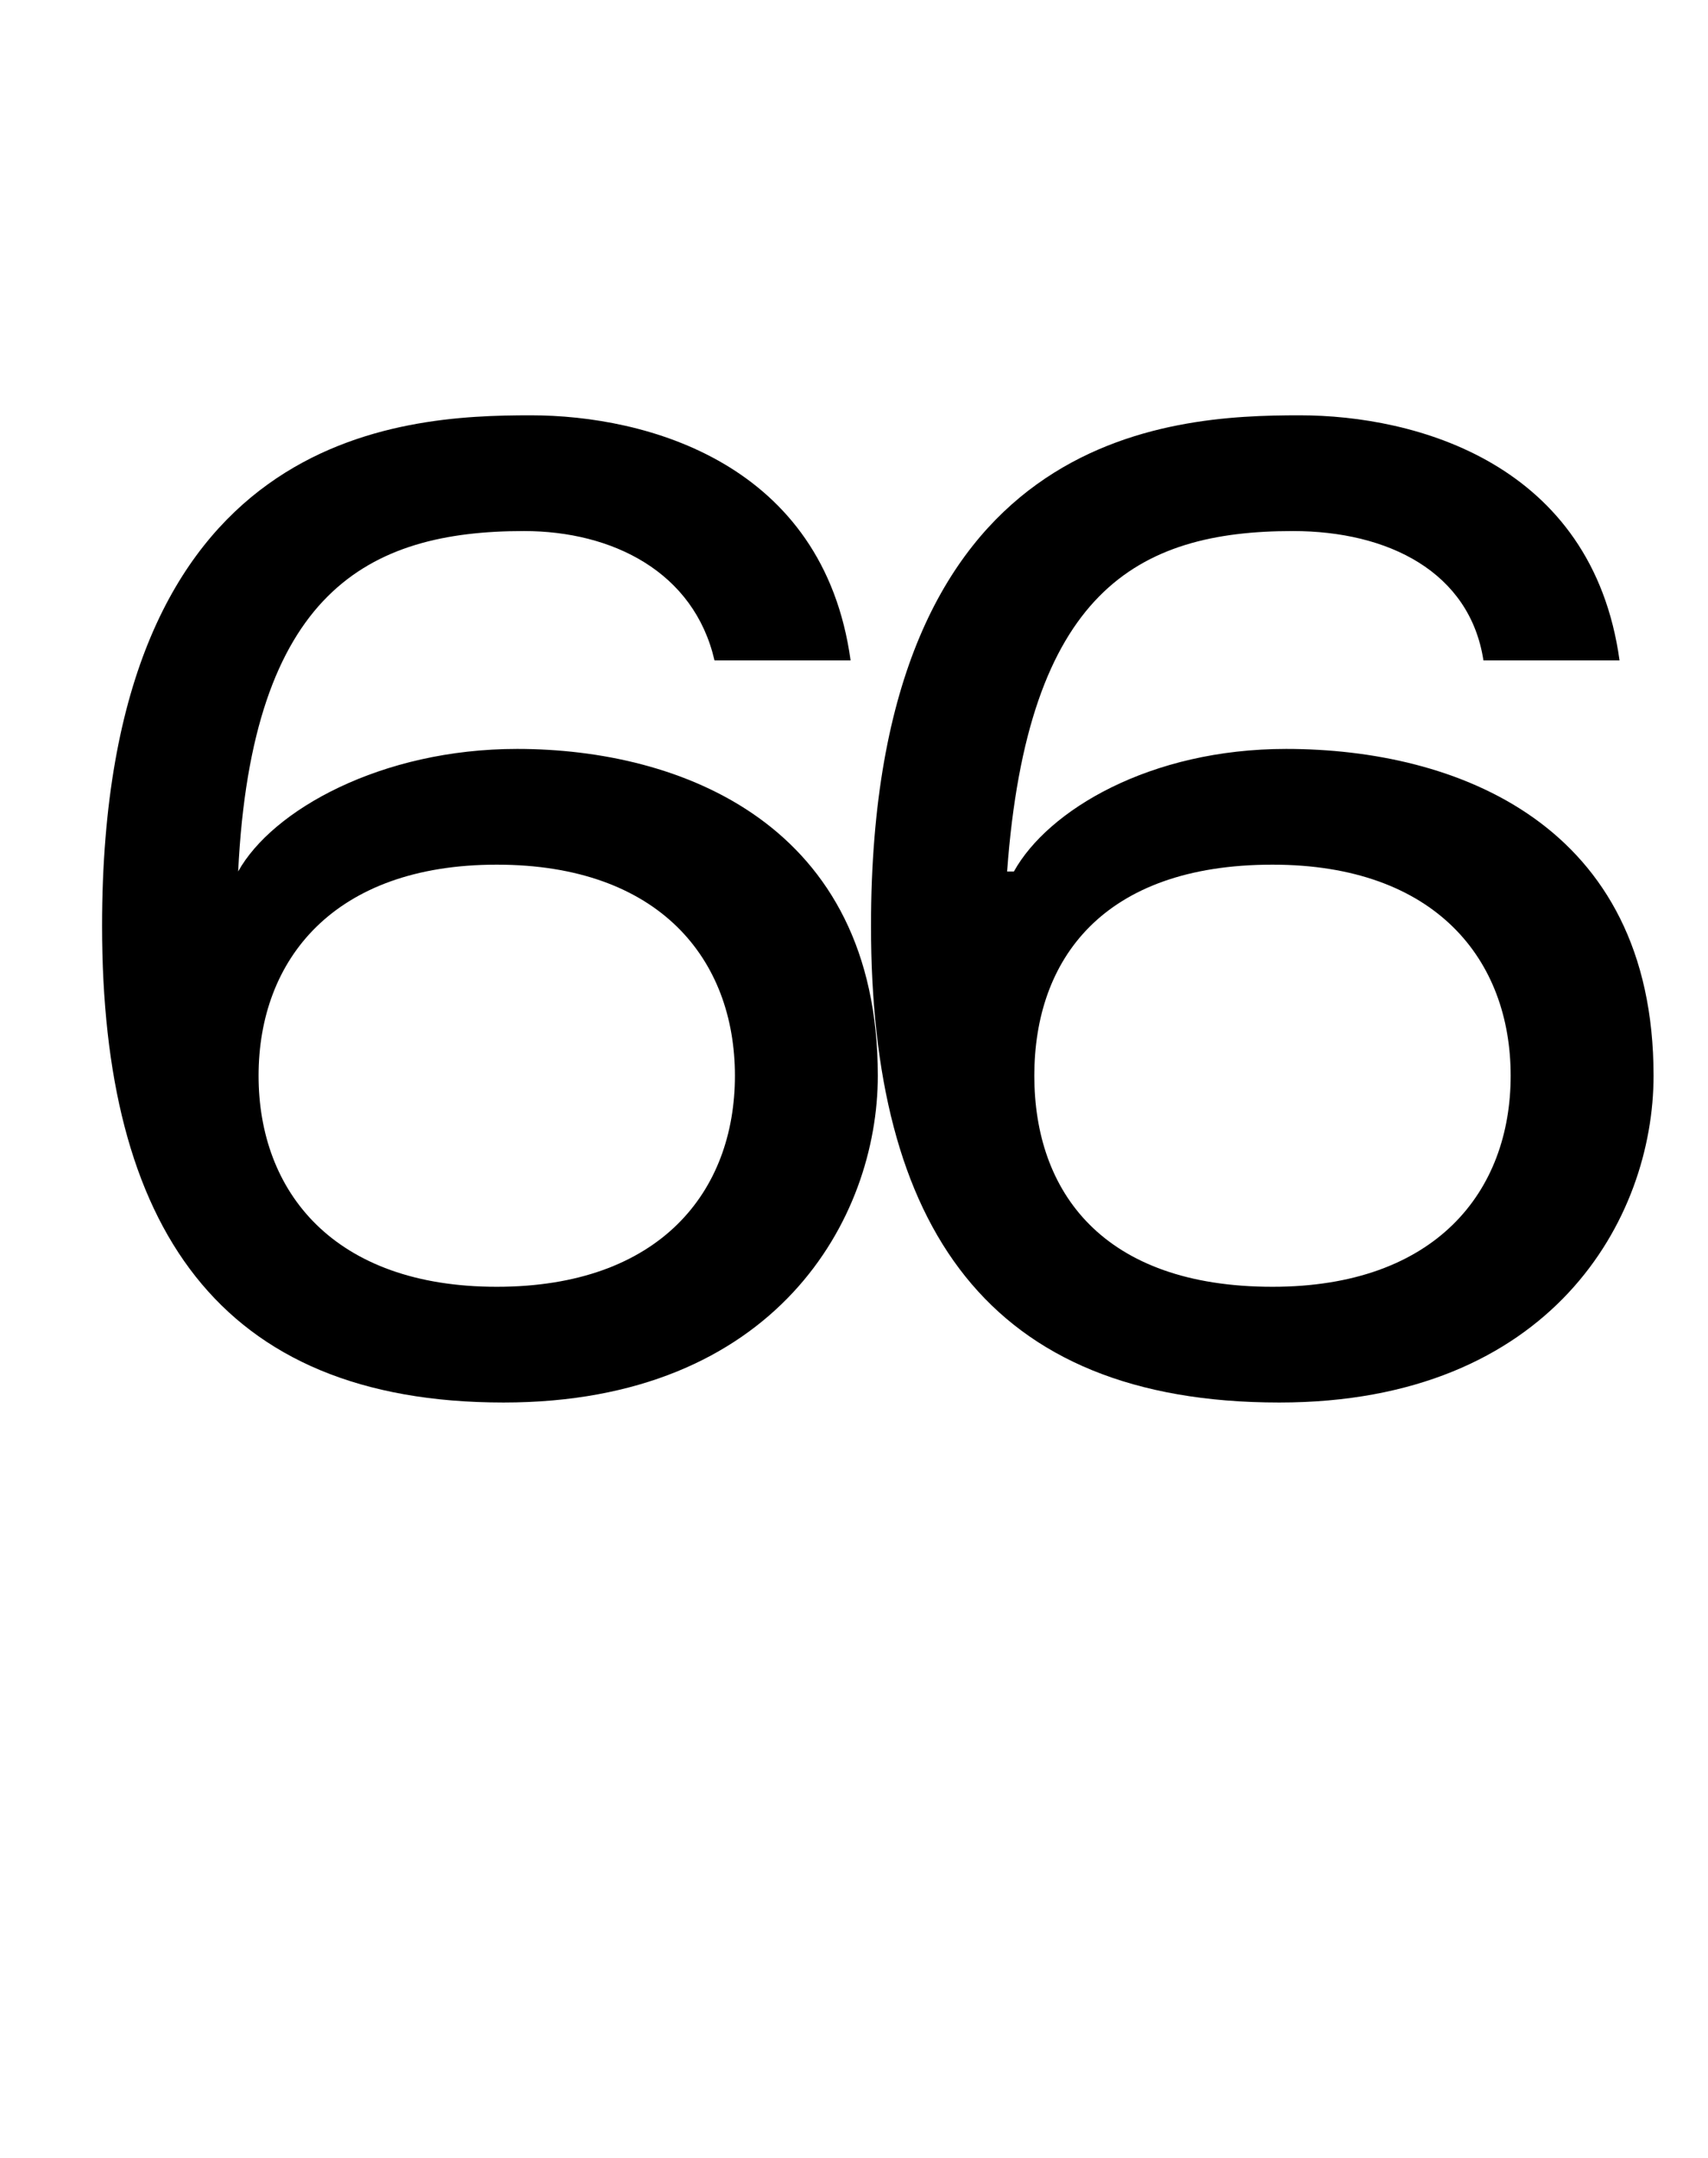 <?xml version="1.0" standalone="no"?><!DOCTYPE svg PUBLIC "-//W3C//DTD SVG 1.1//EN" "http://www.w3.org/Graphics/SVG/1.1/DTD/svg11.dtd"><svg xmlns="http://www.w3.org/2000/svg" version="1.1" width="25.1px" height="31.7px" viewBox="0 -6 25.1 31.7" style="top:-6px"><desc>66</desc><defs/><g id="Polygon61969"><path d="m7.3 6.7c-2.4 0-3.5 1.4-3.5 3.1c0 1.7 1.1 3.1 3.5 3.1c2.4 0 3.5-1.4 3.5-3.1c0-1.7-1.1-3.1-3.5-3.1zm3.2-3C10.2 2.4 9 1.8 7.7 1.8c-2.3 0-4 .9-4.2 5C4 5.9 5.6 5 7.6 5c2.4 0 5.3 1.1 5.3 4.8c0 2.1-1.5 4.8-5.5 4.8c-4.2 0-5.9-2.6-5.9-7C1.5.3 5.9.1 7.8.1c1.7 0 4.3.7 4.7 3.6h-2zm8.2 3c-2.5 0-3.5 1.4-3.5 3.1c0 1.7 1 3.1 3.5 3.1c2.4 0 3.5-1.4 3.5-3.1c0-1.7-1.1-3.1-3.5-3.1zm3.1-3c-.2-1.3-1.4-1.9-2.8-1.9c-2.3 0-3.9.9-4.2 5h.1c.5-.9 2-1.8 4-1.8c2.5 0 5.4 1.1 5.4 4.8c0 2.1-1.5 4.8-5.5 4.8c-4.3 0-6-2.6-6-7C12.8.3 17.2.1 19.1.1c1.7 0 4.3.7 4.7 3.6h-2z" stroke="none" fill="#000"/></g></svg>